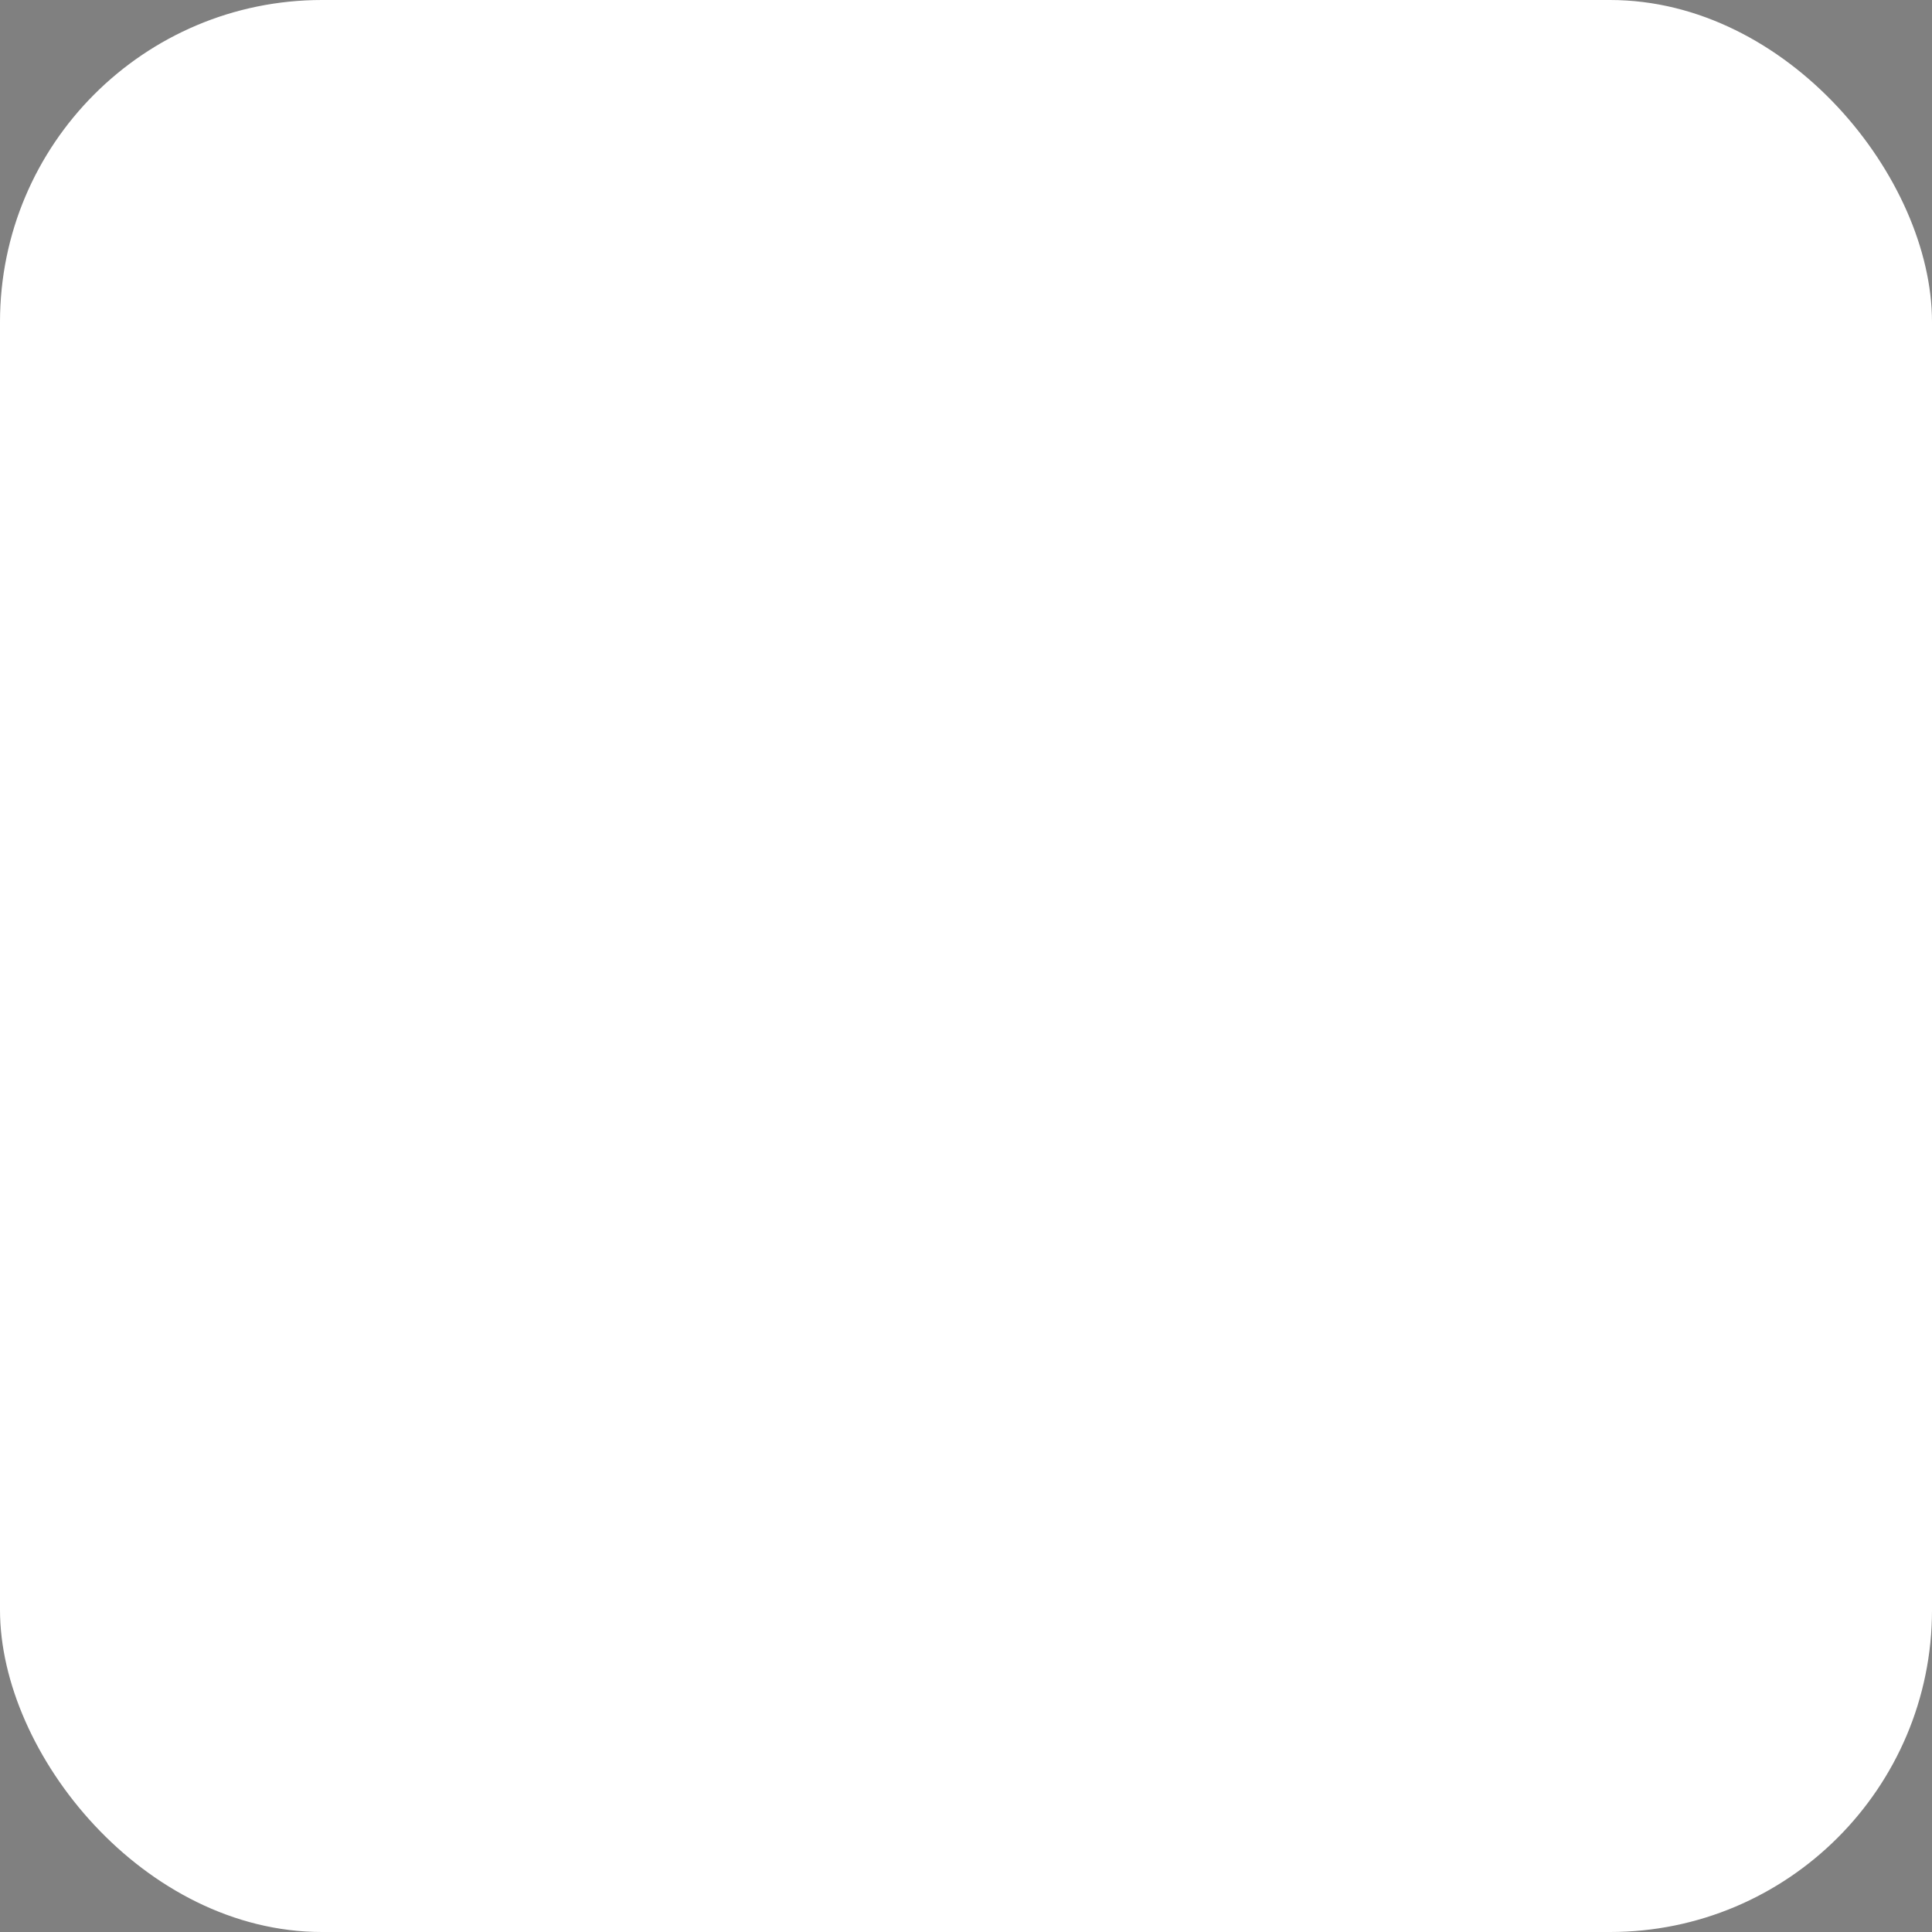 <svg xmlns="http://www.w3.org/2000/svg" role="img" aria-label="Unified Monitoring logo" width="120" height="120" viewBox="0 0 120 120">
  <rect x="0" y="0" width="120" height="120" fill="#808080" stroke="none"/>
  <defs>
    <clipPath id="rounded-corners">
      <rect x="0" y="0" width="120" height="120" rx="20" ry="20"/>
    </clipPath>
  </defs>
  
  <g clip-path="url(#rounded-corners)">
    <rect x="0" y="0" width="120" height="120" fill="white"/>

    <!-- Curved arms -->
    <g stroke="#131a47" stroke-linecap="round" stroke-linejoin="round" fill="none" stroke-width="12">
      <path d="M30 30 Q45 45 60 60" stroke-dasharray="45" stroke-dashoffset="45">
        <animate attributeName="stroke-dashoffset" from="45" to="0" dur="1s" begin="0s" fill="freeze"/>
      </path>
      <path d="M90 30 Q75 45 60 60" stroke-dasharray="45" stroke-dashoffset="45">
        <animate attributeName="stroke-dashoffset" from="45" to="0" dur="1s" begin="0s" fill="freeze"/>
      </path>
      <path d="M30 90 Q45 75 60 60" stroke-dasharray="45" stroke-dashoffset="45">
        <animate attributeName="stroke-dashoffset" from="45" to="0" dur="1s" begin="0s" fill="freeze"/>
      </path>
      <path d="M90 90 Q75 75 60 60" stroke-dasharray="45" stroke-dashoffset="45">
        <animate attributeName="stroke-dashoffset" from="45" to="0" dur="1s" begin="0s" fill="freeze"/>
      </path>
    </g>

    <!-- Straight arms -->
    <g stroke="#131a47" stroke-linecap="butt" fill="none" stroke-width="12">
      <line id="topArm" x1="90" y1="30" x2="60" y2="30" stroke-dasharray="40" stroke-dashoffset="40">
        <animate attributeName="stroke-dashoffset" from="40" to="0" dur="1s" begin="1s" fill="freeze"/>
        <animateTransform attributeName="transform" type="rotate" from="180 90 30" to="0 90 30" dur="1s" begin="1s" fill="freeze"/>
      </line>
      <line id="bottomArm" x1="30" y1="90" x2="60" y2="90" stroke-dasharray="40" stroke-dashoffset="40">
        <animate attributeName="stroke-dashoffset" from="40" to="0" dur="1s" begin="1s" fill="freeze"/>
        <animateTransform attributeName="transform" type="rotate" from="180 30 90" to="0 30 90" dur="1s" begin="1s" fill="freeze"/>
      </line>
    </g>

    <!-- Bevels -->
    <g fill="#131a47">
      <polygon id="topBevel" points="50,25 50,35 50,30"
               style="transform-box: fill-box; transform-origin: center; transform: translate(6px,0) scale(1.2);">
        <animate attributeName="points" from="52,25 52,25 52,35 52,35 50,30" to="50,25 55,25 55,35 47,35 37,25"
                 dur="0.2s" begin="2s" fill="freeze" 
                 calcMode="spline" keySplines="0.4 0.0 0.6 1"/>
      </polygon>
      <polygon id="bottomBevel" points="70,85 70,95 70,90"
               style="transform-box: fill-box; transform-origin: center; transform: translate(-6px,0) scale(1.2);">
        <animate attributeName="points" from="70,85 68,85 68,95 70,95 70,90" to="73,85 67,85 67,95 70,95 83,95" 
                 dur="0.2s" begin="2s" fill="freeze" 
                 calcMode="spline" keySplines="0.4 0.0 0.6 1"/>
      </polygon>
    </g>
  </g>
</svg>
